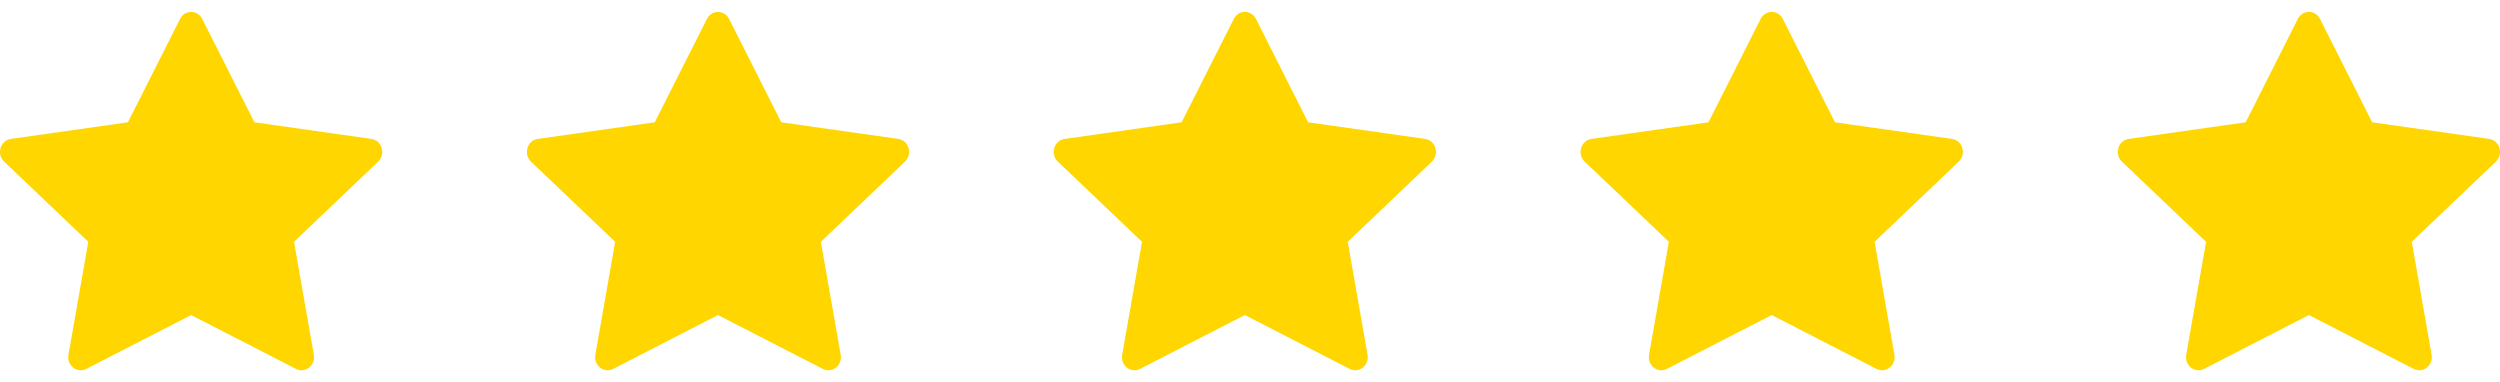 <svg width="242" height="37" viewBox="0 0 242 37" fill="none" xmlns="http://www.w3.org/2000/svg">
<g clip-path="url(#clip0_27_147)">
<path d="M8.353 35.712C7.46 36.17 6.447 35.367 6.628 34.343L8.547 23.405L0.4 15.644C-0.361 14.918 0.035 13.591 1.055 13.447L12.381 11.838L17.432 1.831C17.887 0.93 19.12 0.93 19.575 1.831L24.626 11.838L35.953 13.447C36.972 13.591 37.368 14.918 36.605 15.644L28.46 23.405L30.379 34.343C30.56 35.367 29.547 36.17 28.654 35.712L18.5 30.495L8.351 35.712H8.353Z" fill="#FFD600"/>
</g>
<g clip-path="url(#clip1_27_147)">
<path d="M59.353 35.712C58.46 36.17 57.447 35.367 57.628 34.343L59.547 23.405L51.4 15.644C50.639 14.918 51.035 13.591 52.055 13.447L63.381 11.838L68.432 1.831C68.887 0.93 70.12 0.93 70.575 1.831L75.626 11.838L86.953 13.447C87.972 13.591 88.368 14.918 87.605 15.644L79.46 23.405L81.379 34.343C81.56 35.367 80.547 36.17 79.654 35.712L69.5 30.495L59.35 35.712H59.353Z" fill="#FFD600"/>
</g>
<g clip-path="url(#clip2_27_147)">
<path d="M110.353 35.712C109.46 36.17 108.447 35.367 108.628 34.343L110.547 23.405L102.4 15.644C101.639 14.918 102.035 13.591 103.055 13.447L114.381 11.838L119.432 1.831C119.887 0.93 121.12 0.93 121.575 1.831L126.626 11.838L137.952 13.447C138.972 13.591 139.368 14.918 138.605 15.644L130.46 23.405L132.379 34.343C132.56 35.367 131.547 36.17 130.654 35.712L120.5 30.495L110.35 35.712H110.353Z" fill="#FFD600"/>
</g>
<g clip-path="url(#clip3_27_147)">
<path d="M161.353 35.712C160.46 36.17 159.447 35.367 159.628 34.343L161.547 23.405L153.4 15.644C152.639 14.918 153.035 13.591 154.055 13.447L165.381 11.838L170.432 1.831C170.887 0.93 172.12 0.93 172.575 1.831L177.626 11.838L188.952 13.447C189.972 13.591 190.368 14.918 189.605 15.644L181.46 23.405L183.379 34.343C183.56 35.367 182.547 36.17 181.654 35.712L171.5 30.495L161.35 35.712H161.353Z" fill="#FFD600"/>
</g>
<g clip-path="url(#clip4_27_147)">
<path d="M213.353 35.712C212.46 36.17 211.447 35.367 211.628 34.343L213.547 23.405L205.4 15.644C204.639 14.918 205.035 13.591 206.055 13.447L217.381 11.838L222.432 1.831C222.887 0.93 224.12 0.93 224.575 1.831L229.626 11.838L240.952 13.447C241.972 13.591 242.368 14.918 241.605 15.644L233.46 23.405L235.379 34.343C235.56 35.367 234.547 36.17 233.654 35.712L223.5 30.495L213.35 35.712H213.353Z" fill="#FFD600"/>
</g>
<defs>
<clipPath id="clip0_27_147">
<rect width="37" height="37" fill="white"/>
</clipPath>
<clipPath id="clip1_27_147">
<rect width="37" height="37" fill="white" transform="translate(51)"/>
</clipPath>
<clipPath id="clip2_27_147">
<rect width="37" height="37" fill="white" transform="translate(102)"/>
</clipPath>
<clipPath id="clip3_27_147">
<rect width="37" height="37" fill="white" transform="translate(153)"/>
</clipPath>
<clipPath id="clip4_27_147">
<rect width="37" height="37" fill="white" transform="translate(205)"/>
</clipPath>
</defs>
</svg>

